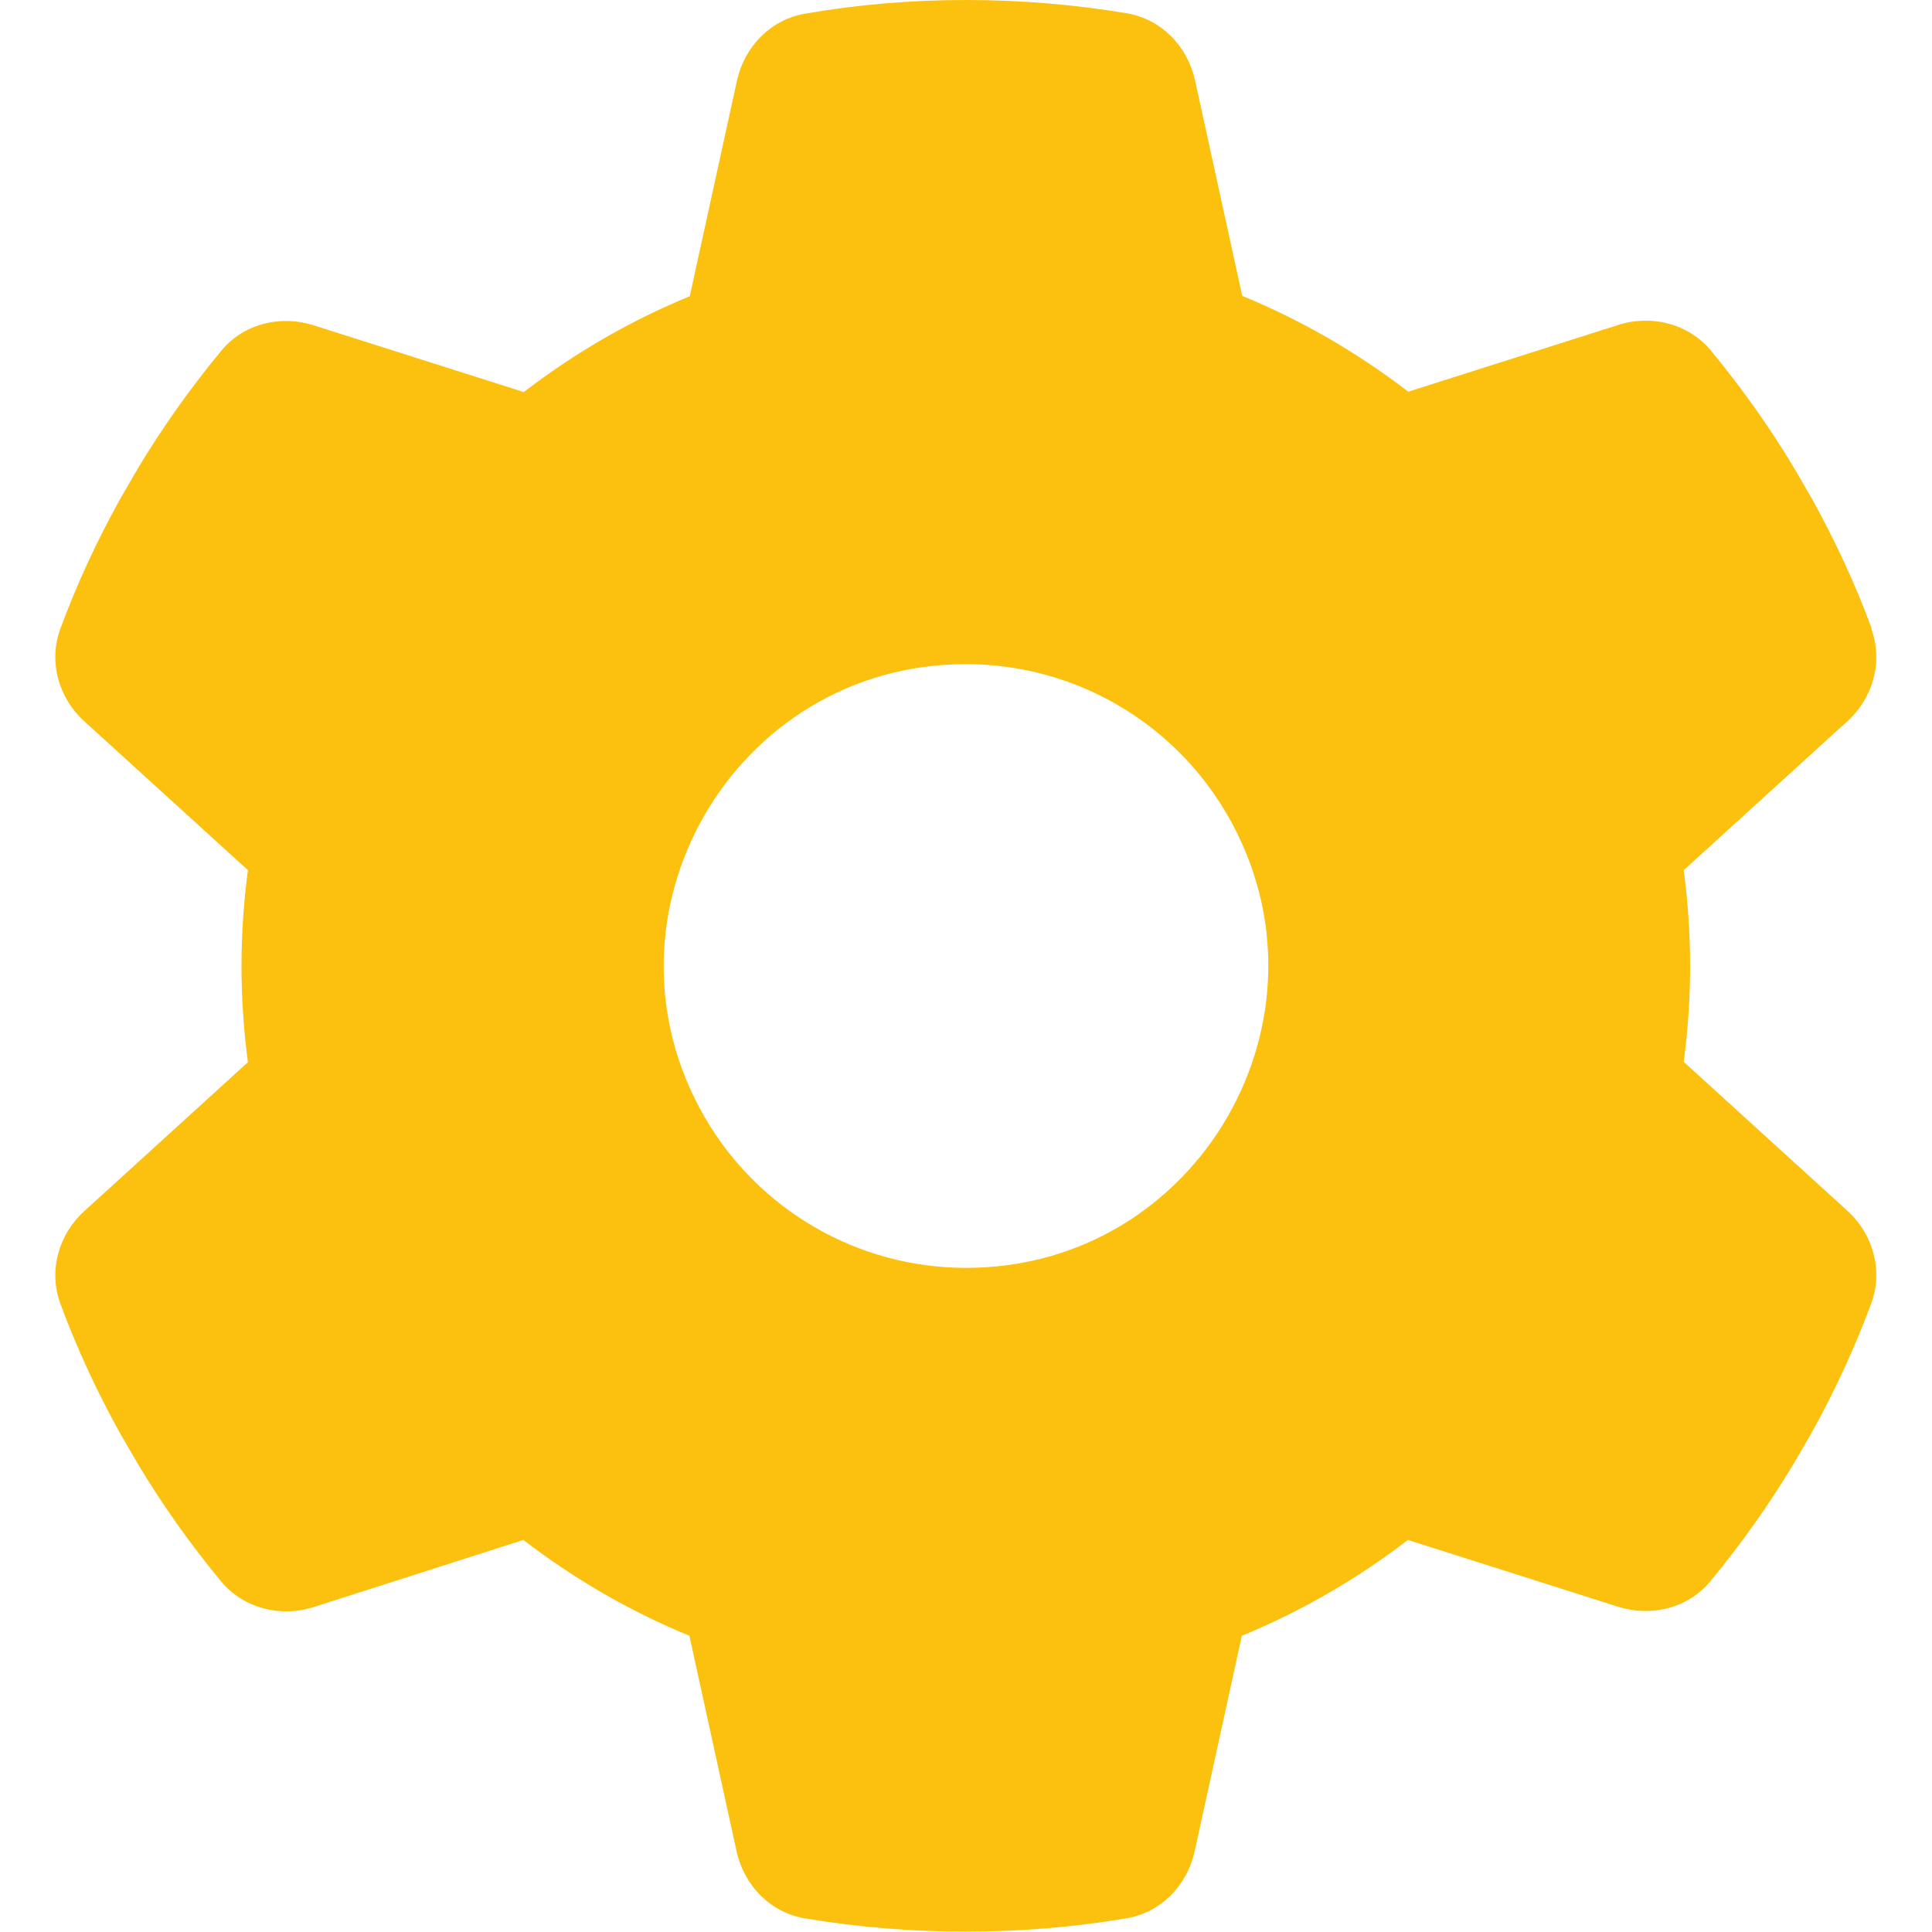 <?xml version="1.0" encoding="UTF-8"?> <svg xmlns="http://www.w3.org/2000/svg" viewBox="1744 2244 512 512" width="512" height="512" data-guides="{&quot;vertical&quot;:[],&quot;horizontal&quot;:[]}"><path fill="#fcc00e" stroke="none" fill-opacity="1" stroke-width="1" stroke-opacity="1" color="rgb(51, 51, 51)" font-size-adjust="none" id="tSvgf89cba4492" title="Path 5" d="M 2239.9 2410.6 C 2243.1 2419.3 2240.4 2429 2233.5 2435.2C 2219.067 2448.333 2204.633 2461.467 2190.2 2474.6C 2191.3 2482.9 2191.9 2491.4 2191.9 2500C 2191.9 2508.6 2191.3 2517.1 2190.2 2525.4C 2204.633 2538.533 2219.067 2551.667 2233.5 2564.8C 2240.4 2571 2243.1 2580.7 2239.9 2589.4C 2235.5 2601.3 2230.2 2612.7 2224.1 2623.7C 2222.533 2626.4 2220.967 2629.1 2219.4 2631.8C 2212.8 2642.8 2205.4 2653.2 2197.3 2663C 2191.4 2670.2 2181.6 2672.6 2172.8 2669.8C 2154.233 2663.9 2135.667 2658 2117.1 2652.1C 2103.7 2662.4 2088.9 2671 2073.1 2677.5C 2068.933 2696.533 2064.767 2715.567 2060.6 2734.6C 2058.6 2743.7 2051.6 2750.9 2042.4 2752.4C 2028.6 2754.7 2014.4 2755.9 1999.9 2755.9C 1985.4 2755.9 1971.2 2754.7 1957.4 2752.4C 1948.2 2750.9 1941.2 2743.7 1939.2 2734.6C 1935.033 2715.567 1930.867 2696.533 1926.7 2677.5C 1910.9 2671 1896.1 2662.4 1882.7 2652.1C 1864.167 2658.033 1845.633 2663.967 1827.1 2669.9C 1818.3 2672.7 1808.5 2670.2 1802.6 2663.1C 1794.5 2653.3 1787.1 2642.9 1780.5 2631.9C 1778.933 2629.2 1777.367 2626.5 1775.8 2623.8C 1769.7 2612.8 1764.4 2601.4 1760 2589.5C 1756.8 2580.8 1759.5 2571.1 1766.4 2564.9C 1780.833 2551.767 1795.267 2538.633 1809.7 2525.5C 1808.6 2517.1 1808 2508.6 1808 2500C 1808 2491.4 1808.6 2482.9 1809.7 2474.6C 1795.267 2461.467 1780.833 2448.333 1766.4 2435.2C 1759.5 2429 1756.8 2419.3 1760 2410.6C 1764.4 2398.7 1769.7 2387.3 1775.8 2376.3C 1777.367 2373.6 1778.933 2370.9 1780.5 2368.2C 1787.1 2357.2 1794.5 2346.8 1802.6 2337C 1808.5 2329.8 1818.3 2327.4 1827.1 2330.2C 1845.667 2336.1 1864.233 2342 1882.8 2347.9C 1896.2 2337.6 1911 2329 1926.8 2322.5C 1930.967 2303.467 1935.133 2284.433 1939.3 2265.4C 1941.3 2256.3 1948.3 2249.1 1957.5 2247.6C 1971.3 2245.2 1985.5 2244 2000 2244C 2014.5 2244 2028.7 2245.2 2042.5 2247.5C 2051.7 2249 2058.7 2256.2 2060.7 2265.3C 2064.867 2284.333 2069.033 2303.367 2073.2 2322.4C 2089 2328.9 2103.8 2337.5 2117.2 2347.8C 2135.767 2341.9 2154.333 2336 2172.9 2330.1C 2181.7 2327.3 2191.5 2329.8 2197.4 2336.9C 2205.5 2346.7 2212.9 2357.1 2219.5 2368.1C 2221.067 2370.8 2222.633 2373.5 2224.2 2376.2C 2230.3 2387.2 2235.6 2398.6 2240 2410.5C 2239.967 2410.533 2239.933 2410.567 2239.9 2410.6ZM 2000 2580 C 2061.584 2580 2100.074 2513.333 2069.282 2460C 2054.992 2435.248 2028.581 2420 2000 2420C 1938.416 2420 1899.926 2486.667 1930.718 2540C 1945.009 2564.752 1971.419 2580 2000 2580Z"></path><defs></defs></svg> 